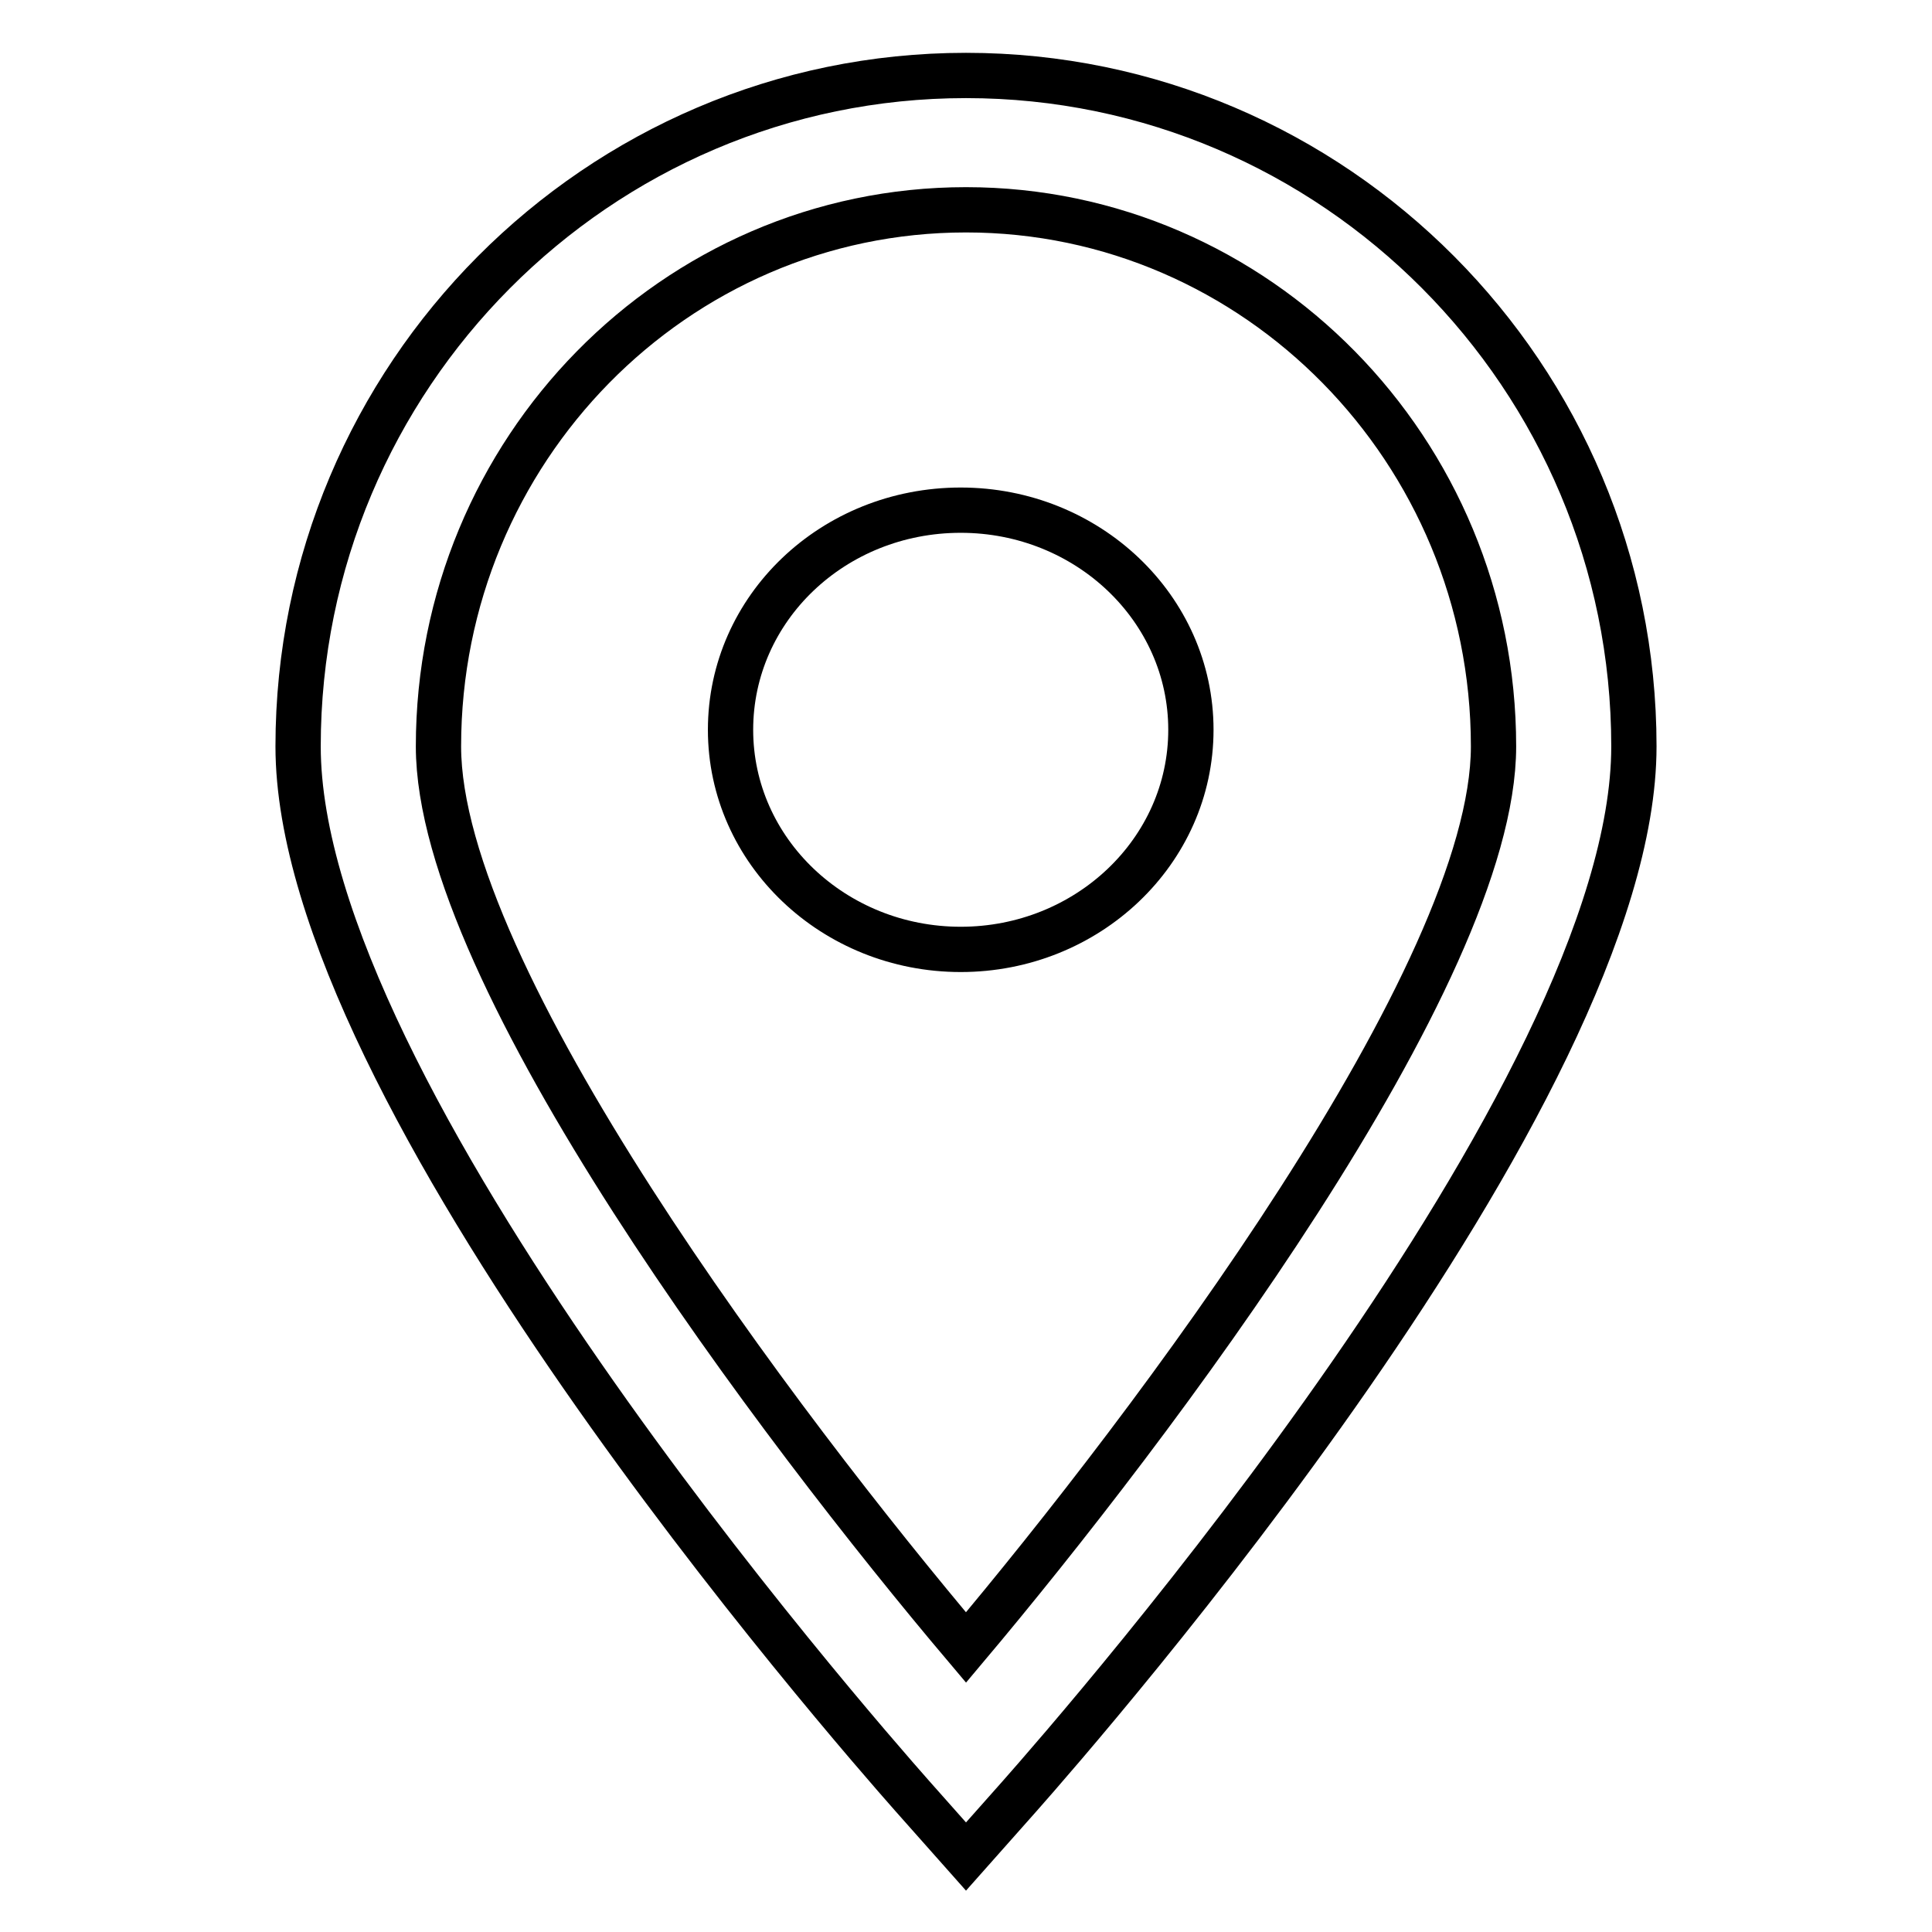 <?xml version="1.0" encoding="utf-8"?>
<!-- Svg Vector Icons : http://www.onlinewebfonts.com/icon -->
<!DOCTYPE svg PUBLIC "-//W3C//DTD SVG 1.1//EN" "http://www.w3.org/Graphics/SVG/1.1/DTD/svg11.dtd">
<svg version="1.1" xmlns="http://www.w3.org/2000/svg" xmlns:xlink="http://www.w3.org/1999/xlink" x="0px" y="0px" viewBox="0 0 256 256" enable-background="new 0 0 256 256" xml:space="preserve">
<g> <path stroke-width="6" fill-opacity="0" stroke="#000000"  d="M128,10c-48.8,0-88.5,39.9-88.5,88.9c0,46.1,73.1,129.7,81.4,139.1l7.1,8l7.1-8c8.3-9.4,81.4-93,81.4-139.1 C216.5,49.9,176.8,10,128,10z M128,218.3c-24.6-29.1-69.9-89-69.9-119.4c0-39.2,31.3-71.1,69.9-71.1c38.5,0,69.9,31.9,69.9,71.1 C197.9,129.2,152.5,189.2,128,218.3L128,218.3z"/> <path stroke-width="6" fill-opacity="0" stroke="#000000"  d="M96.8,96.7c0,16.1,13.7,29.1,30.5,29.1c16.8,0,30.5-13,30.5-29.1c0-16.1-13.7-29.1-30.5-29.1 C110.4,67.6,96.8,80.6,96.8,96.7L96.8,96.7z"/></g>
</svg>